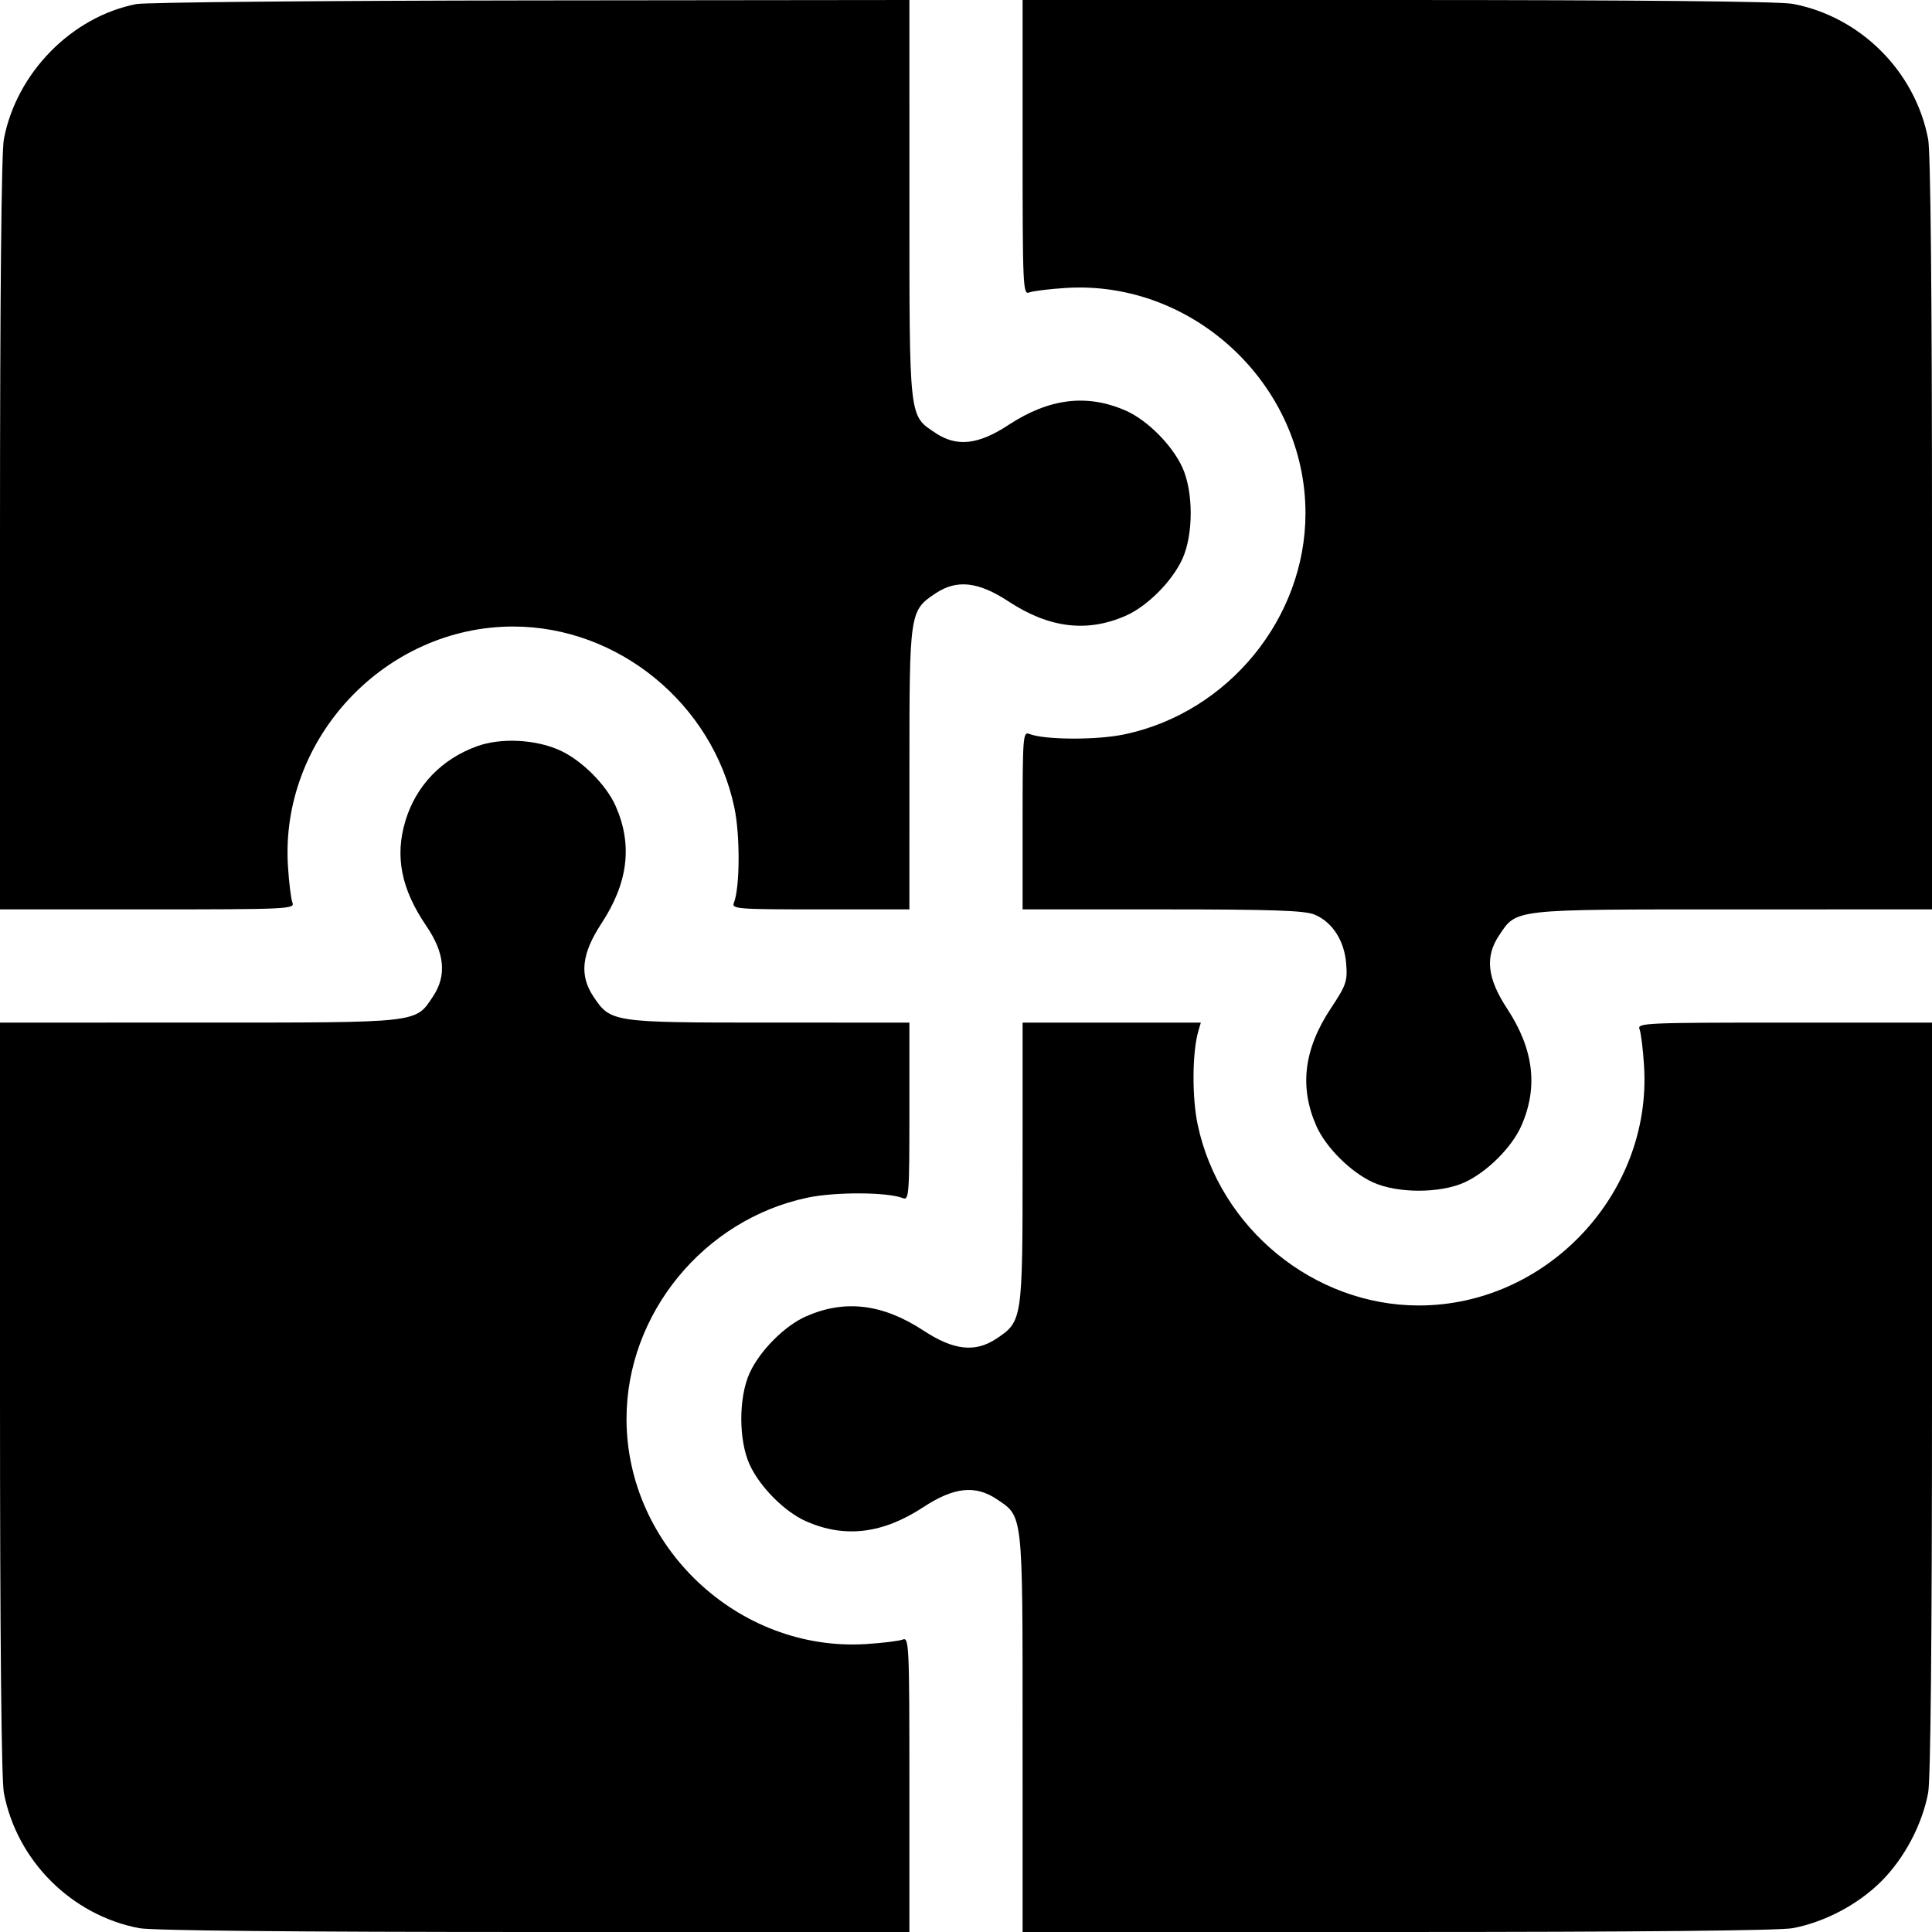 <svg width="80" height="80" viewBox="0 0 80 80" fill="none" xmlns="http://www.w3.org/2000/svg">
<path fill-rule="evenodd" clip-rule="evenodd" d="M5.642 0.169C2.96 0.696 0.679 3.023 0.16 5.764C0.058 6.301 0 12.224 0 22.131V37.656H6.11C11.868 37.656 12.214 37.641 12.111 37.383C12.05 37.233 11.966 36.547 11.923 35.859C11.594 30.575 15.95 25.943 21.25 25.943C25.597 25.943 29.501 29.138 30.408 33.438C30.651 34.589 30.64 36.758 30.389 37.383C30.286 37.639 30.517 37.656 33.968 37.656H37.656L37.657 31.836C37.657 25.344 37.665 25.288 38.734 24.573C39.618 23.983 40.508 24.081 41.764 24.906C43.448 26.012 45.021 26.201 46.625 25.492C47.511 25.1 48.536 24.07 48.958 23.148C49.42 22.139 49.42 20.361 48.958 19.352C48.536 18.43 47.511 17.4 46.625 17.008C45.021 16.299 43.448 16.488 41.764 17.594C40.508 18.419 39.618 18.517 38.734 17.927C37.63 17.189 37.657 17.43 37.657 8.242L37.656 0L21.992 0.017C13.377 0.027 6.019 0.095 5.642 0.169ZM42.344 6.11C42.344 11.868 42.359 12.214 42.617 12.111C42.767 12.05 43.453 11.966 44.141 11.923C49.425 11.594 54.057 15.95 54.057 21.25C54.057 25.597 50.862 29.501 46.562 30.408C45.411 30.651 43.242 30.64 42.617 30.389C42.361 30.286 42.344 30.517 42.344 33.968V37.656H48.13C52.71 37.656 54.024 37.701 54.435 37.873C55.174 38.182 55.669 38.952 55.743 39.907C55.799 40.636 55.745 40.792 55.105 41.757C53.989 43.441 53.796 45.014 54.508 46.625C54.9 47.511 55.929 48.536 56.852 48.958C57.861 49.42 59.639 49.42 60.648 48.958C61.571 48.536 62.6 47.511 62.992 46.625C63.701 45.021 63.512 43.448 62.406 41.764C61.581 40.508 61.483 39.618 62.073 38.734C62.811 37.63 62.57 37.657 71.758 37.657L80 37.656V22.131C80 12.224 79.942 6.301 79.841 5.764C79.308 2.958 77.042 0.692 74.236 0.16C73.699 0.058 67.776 0 57.869 0H42.344V6.11ZM19.764 30.896C18.291 31.424 17.226 32.531 16.786 33.994C16.344 35.464 16.614 36.819 17.653 38.341C18.418 39.462 18.506 40.399 17.927 41.266C17.189 42.37 17.43 42.343 8.242 42.343L0 42.344V57.869C0 67.776 0.058 73.699 0.16 74.236C0.692 77.042 2.958 79.308 5.764 79.841C6.301 79.942 12.224 80 22.131 80H37.656V73.889C37.656 68.132 37.641 67.785 37.383 67.889C37.233 67.95 36.547 68.034 35.859 68.077C30.575 68.406 25.943 64.049 25.943 58.75C25.943 54.403 29.138 50.499 33.438 49.592C34.589 49.349 36.758 49.359 37.383 49.611C37.639 49.714 37.656 49.483 37.656 46.032V42.344L31.836 42.343C25.344 42.343 25.288 42.335 24.573 41.266C23.983 40.382 24.081 39.492 24.906 38.236C26.012 36.552 26.201 34.979 25.492 33.375C25.098 32.485 24.064 31.459 23.158 31.058C22.154 30.613 20.742 30.546 19.764 30.896ZM42.343 48.164C42.343 54.656 42.335 54.712 41.266 55.427C40.382 56.017 39.492 55.919 38.236 55.094C36.552 53.988 34.979 53.799 33.375 54.508C32.489 54.9 31.464 55.929 31.042 56.852C30.58 57.861 30.58 59.639 31.042 60.648C31.464 61.571 32.489 62.6 33.375 62.992C34.979 63.701 36.552 63.512 38.236 62.406C39.492 61.581 40.382 61.483 41.266 62.073C42.37 62.811 42.343 62.57 42.343 71.758L42.344 80H57.869C67.776 80 73.699 79.942 74.236 79.841C75.563 79.589 76.943 78.858 77.901 77.901C78.858 76.943 79.589 75.563 79.841 74.236C79.942 73.699 80 67.776 80 57.869V42.344H73.889C68.132 42.344 67.785 42.359 67.889 42.617C67.95 42.767 68.034 43.453 68.077 44.141C68.406 49.425 64.049 54.057 58.75 54.057C54.403 54.057 50.499 50.862 49.592 46.562C49.353 45.428 49.367 43.561 49.621 42.695L49.724 42.344H46.034H42.344L42.343 48.164Z" fill="black"/>
</svg>
